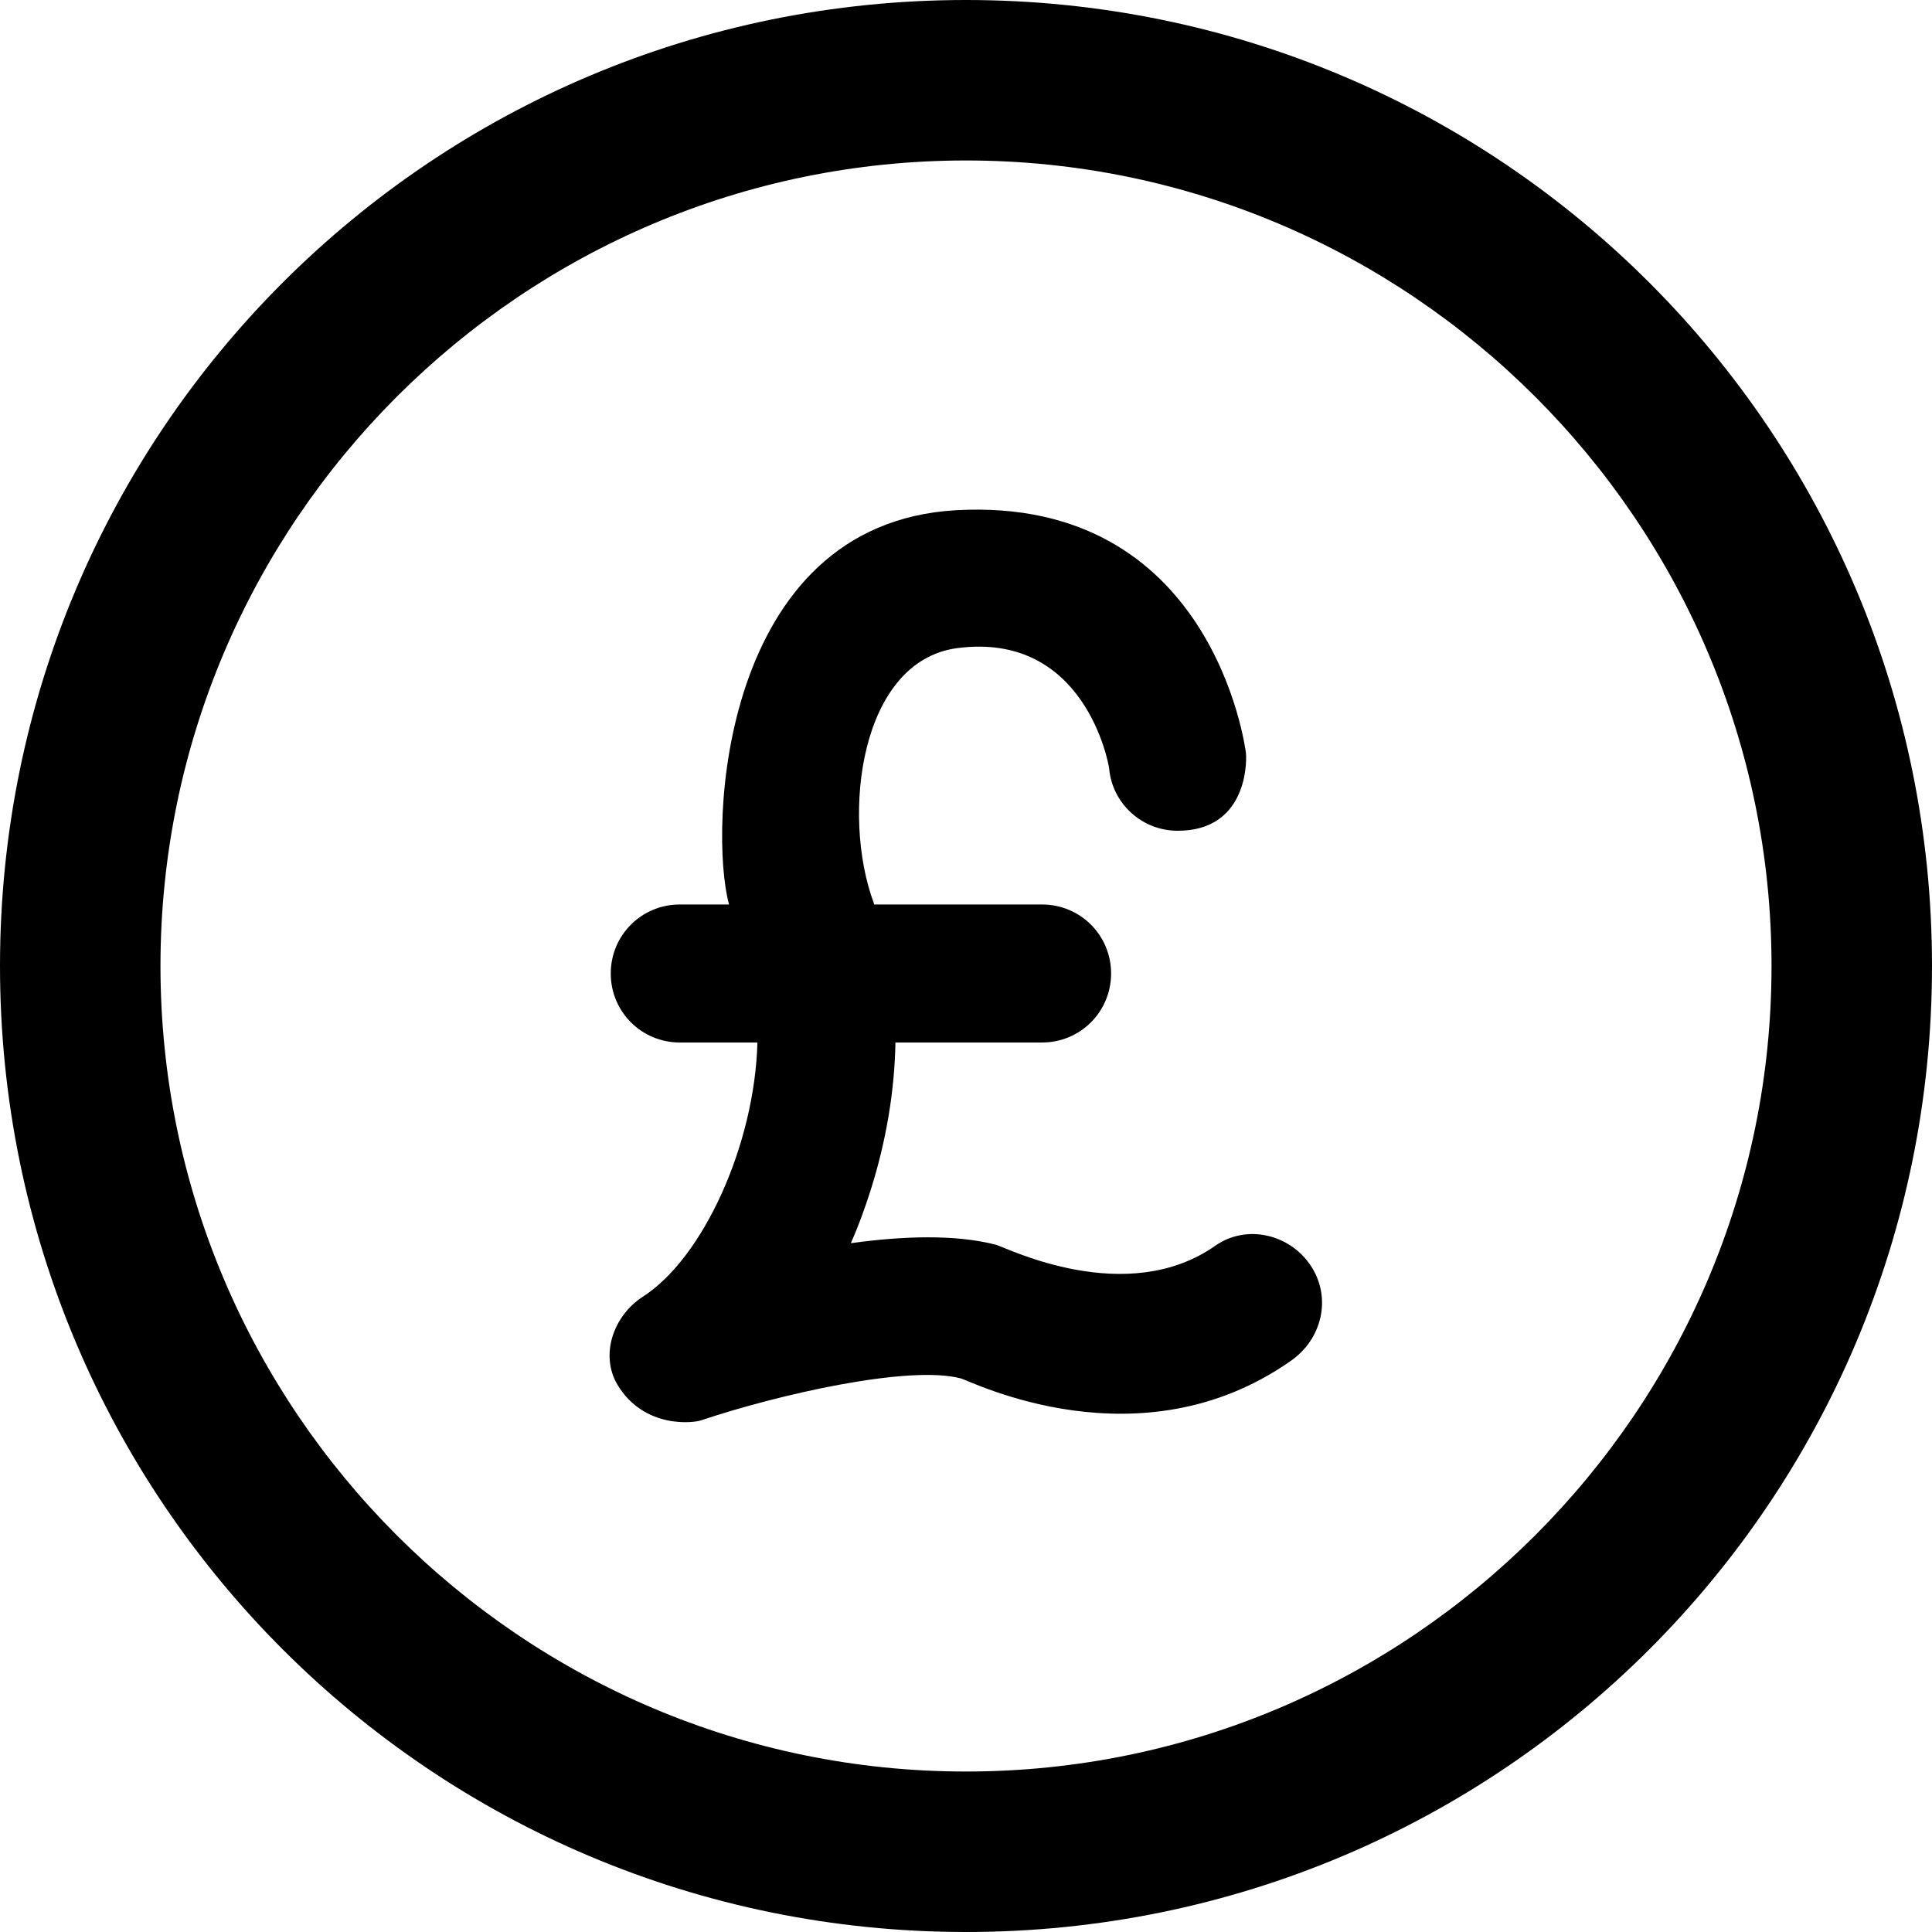 <?xml version="1.0" encoding="iso-8859-1"?>
<!-- Uploaded to: SVG Repo, www.svgrepo.com, Generator: SVG Repo Mixer Tools -->
<svg fill="#000000" height="800px" width="800px" version="1.1" id="Capa_1" xmlns="http://www.w3.org/2000/svg" xmlns:xlink="http://www.w3.org/1999/xlink" 
	 viewBox="0 0 490 490" xml:space="preserve">
<g>
	<g>
		<g>
			<path d="M245,0C109.5,0,0,109.5,0,245s109.5,245,245,245s245-109.5,245-245S380.5,0,245,0z M245,449.3
				c-112.6,0-204.3-91.7-204.3-204.3S132.4,40.7,245,40.7S449.3,132.4,449.3,245S357.6,449.3,245,449.3z"/>
		</g>
		<path d="M332.5,321.1c-5.3-8.1-16.3-10.7-24.2-5.2c-22.6,15.9-52.9,0.6-55.7-0.2c-10.4-2.7-23.8-2.2-36.8-0.4
			c1.9-4.3,3.5-8.7,5-13.4c4-12.6,6.1-25.4,6.3-37.5h37.2c9.7,0,17.5-7.8,17.5-17.5s-7.8-17.5-17.5-17.5h-42.6
			c0-0.1-0.1-0.3-0.1-0.4c-8.3-22.4-3.4-61.2,21-64.6c32.6-4.4,38.6,29.4,38.7,30.5c0.8,8.9,8.3,15.8,17.4,15.8
			c16.9,0,17.6-16.1,17.3-19.7l0,0c-0.2-1.6-8.6-65.2-73.5-61.6c-59.9,3.4-62.8,81-57.6,100h-12.5c-9.7,0-17.5,7.8-17.5,17.5
			c0,9.7,7.8,17.5,17.5,17.5h19.7c-0.7,26-13.8,54.7-29.1,64.5c-7.4,4.8-10.9,14.7-6.4,22.3c6.8,11.3,19.5,9.7,21.3,9
			c19.4-6.5,52.6-14.1,65.8-10.6c2.6,0.7,45.3,22.4,83.6-4.4C335.3,339.7,337.8,329.2,332.5,321.1z"/>
	</g>
</g>
</svg>